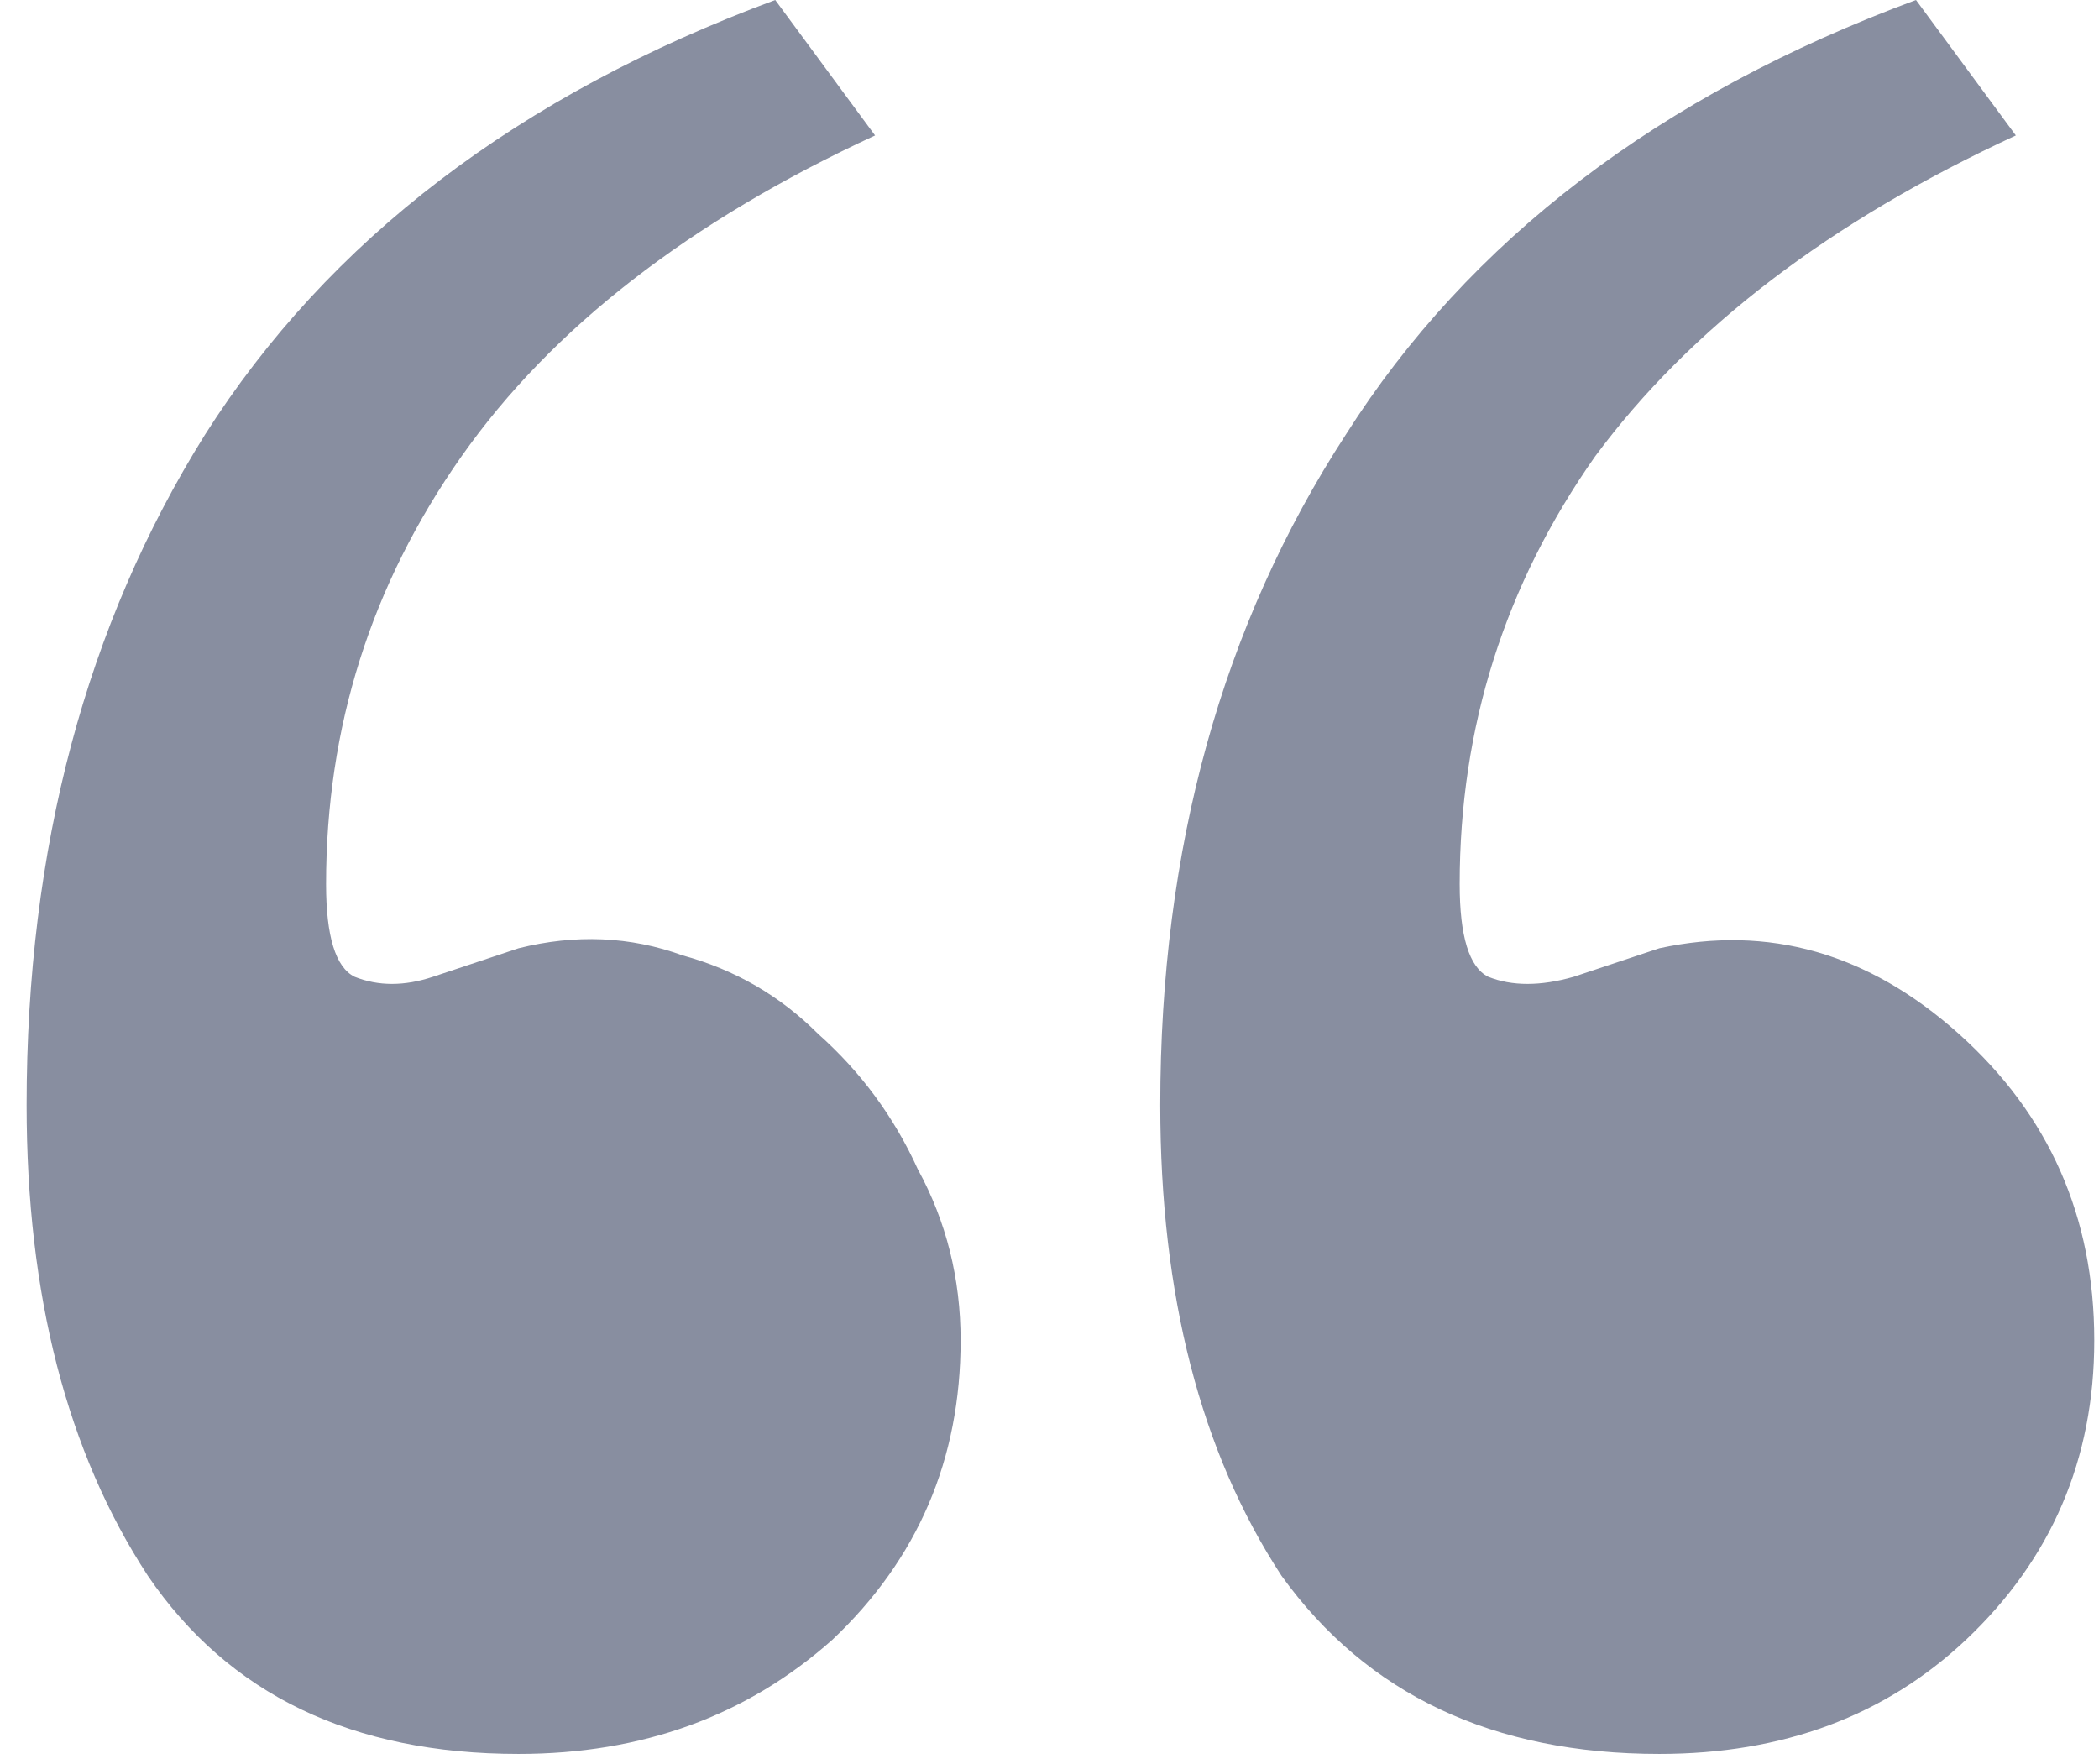 <svg width="69" height="58" viewBox="0 0 69 58" fill="none" xmlns="http://www.w3.org/2000/svg">
<path d="M17.047 31.172C18.922 30.703 20.719 30.781 22.438 31.406C24.156 31.875 25.641 32.734 26.891 33.984C28.297 35.234 29.391 36.719 30.172 38.438C31.109 40.156 31.578 42.031 31.578 44.062C31.578 47.969 30.172 51.25 27.359 53.906C24.547 56.406 21.109 57.656 17.047 57.656C11.578 57.656 7.516 55.703 4.859 51.797C2.203 47.734 0.875 42.578 0.875 36.328C0.875 27.891 2.828 20.547 6.734 14.297C10.797 7.891 17.047 3.125 25.484 0L28.766 4.453C22.672 7.266 18.141 10.781 15.172 15C12.203 19.219 10.719 23.906 10.719 29.062C10.719 30.781 11.031 31.797 11.656 32.109C12.438 32.422 13.297 32.422 14.234 32.109L17.047 31.172ZM54.547 31.172C58.141 30.391 61.422 31.328 64.391 33.984C67.359 36.641 68.844 40 68.844 44.062C68.844 47.969 67.438 51.25 64.625 53.906C61.969 56.406 58.609 57.656 54.547 57.656C49.078 57.656 44.938 55.703 42.125 51.797C39.469 47.734 38.141 42.578 38.141 36.328C38.141 27.891 40.172 20.547 44.234 14.297C48.297 7.891 54.547 3.125 62.984 0L66.266 4.453C60.172 7.266 55.562 10.781 52.438 15C49.469 19.219 47.984 23.906 47.984 29.062C47.984 30.781 48.297 31.797 48.922 32.109C49.703 32.422 50.641 32.422 51.734 32.109L54.547 31.172Z" fill="#081439" fill-opacity="0.48"/>
</svg>
